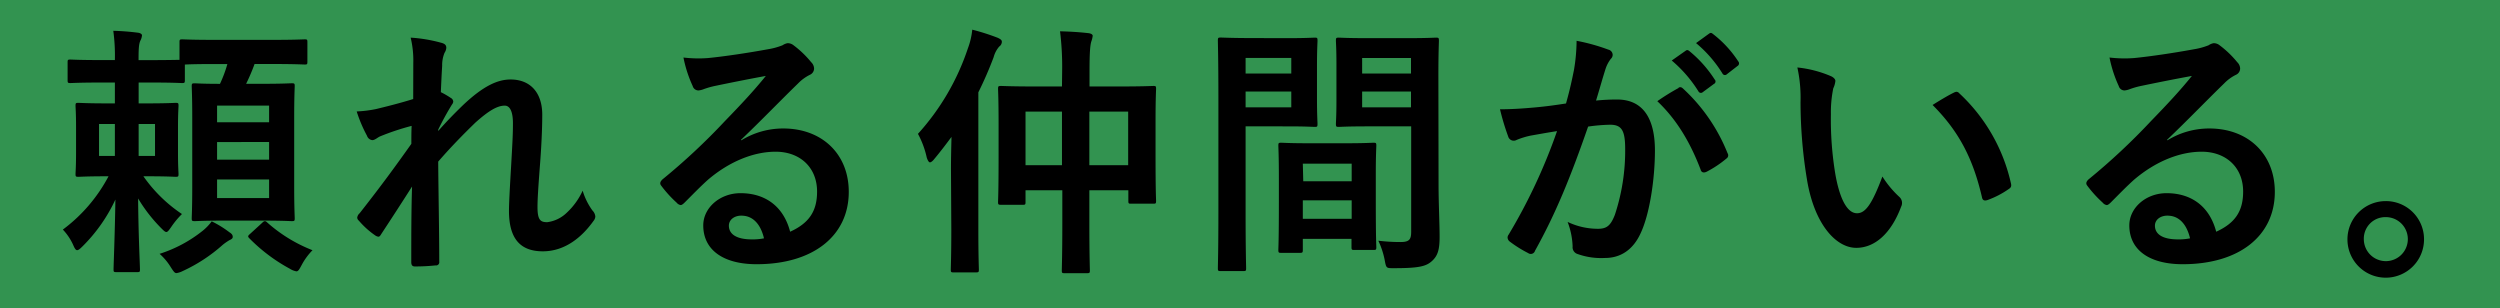 <svg xmlns="http://www.w3.org/2000/svg" width="568" height="70"><g id="レイヤー_2" data-name="レイヤー 2"><g id="design"><rect width="568" height="70" fill="#329350"/><path d="M49 14.55c-4.08 0-6.06.06-7 .12v3.54c0 .6-.06.66-.66.66-.36 0-2-.12-7.2-.12H31.5v4.74h1.86c4.62 0 6.18-.12 6.54-.12.6 0 .66.06.66.66 0 .36-.12 1.68-.12 4.8v5.88c0 3.12.12 4.44.12 4.8 0 .6-.06.66-.66.66-.36 0-1.92-.12-6.54-.12h-.78a33.08 33.08 0 008.76 8.58 19.09 19.09 0 00-2.4 2.88c-.54.78-.84 1.2-1.14 1.2s-.6-.3-1.2-.9a34.8 34.8 0 01-5.22-6.72c.06 8.16.42 15.18.42 16.14 0 .54-.06.6-.66.6h-4.62c-.66 0-.72-.06-.72-.6 0-1 .3-7.92.42-15.9A36.68 36.68 0 0118.72 56c-.54.54-.9.84-1.2.84s-.54-.36-.9-1.2a12.53 12.53 0 00-2.34-3.48 36 36 0 0010.38-12.11h-.24c-4.62 0-6.18.12-6.6.12-.6 0-.66-.06-.66-.66 0-.36.12-1.68.12-4.8v-5.88c0-3.12-.12-4.38-.12-4.8 0-.6.06-.66.66-.66.42 0 2 .12 6.6.12h1.68v-4.74h-2.94c-5.1 0-6.78.12-7.14.12-.6 0-.66-.06-.66-.66v-4.08c0-.54.06-.6.66-.6.36 0 2 .12 7.14.12h2.94A41.79 41.79 0 0025.74 7a54.19 54.19 0 015.52.42c.66.06 1 .36 1 .6a3.06 3.06 0 01-.36 1.2c-.3.66-.42 1.5-.42 4.08v.36h2.64c3.9 0 5.82-.06 6.66-.06v-4c0-.6.06-.66.66-.66.36 0 2.16.12 7.5.12h12.74c5.4 0 7.2-.12 7.56-.12.54 0 .6.06.6.66V14c0 .6-.06.66-.6.66-.36 0-2.16-.12-7.56-.12h-3.84a46.11 46.11 0 01-1.92 4.5h3.48c4.8 0 6.48-.12 6.9-.12.6 0 .66.06.66.66 0 .3-.12 2.4-.12 7v16c0 4.56.12 6.6.12 7 0 .6-.06.66-.66.66-.42 0-2.1-.12-6.9-.12h-8.22c-4.92 0-6.54.12-6.9.12-.66 0-.72-.06-.72-.66 0-.36.12-2.4.12-7V26.79c0-4.8-.12-6.84-.12-7.2 0-.6.06-.66.72-.66.3 0 1.74.12 5.7.12a28.87 28.87 0 001.68-4.5zM26.1 35.43v-7.26h-3.6v7.26zm9.12-7.26H31.5v7.26h3.72zm17 24.66c.54.36.66.66.66 1s-.3.54-.72.72a12.51 12.51 0 00-1.56 1.08 36.46 36.46 0 01-9.06 5.94 4.79 4.79 0 01-1.44.48c-.42 0-.66-.36-1.32-1.38a13.23 13.23 0 00-2.52-3 30.41 30.41 0 009.84-5.28 11.36 11.36 0 002-2.1 23.85 23.85 0 014.1 2.54zM49.32 24v3.78h11.82V24zm11.82 12.27v-4H49.32v4zm0 4.5H49.32V45h11.82zm-1.62 9.9c.3-.3.48-.42.66-.42s.36.12.6.36A34.15 34.15 0 0071 56.85a14.33 14.33 0 00-2.46 3.36c-.54 1-.78 1.44-1.2 1.44a4.17 4.17 0 01-1.5-.6 38.73 38.73 0 01-9.18-6.9c-.48-.48-.3-.6.3-1.14zM93.9 14.37a22 22 0 00-.6-5.82 33.77 33.77 0 016.84 1.14c1 .24 1.26.6 1.26 1.2A2.43 2.43 0 01101 12a7.28 7.28 0 00-.54 2.94c-.12 2-.18 3.24-.3 6a19.2 19.2 0 012.28 1.32 1 1 0 01.54.84 1.26 1.26 0 01-.3.66 65.349 65.349 0 00-3.12 5.7v.3c1.92-2.16 3.24-3.54 5.58-5.82 4.74-4.5 8-5.88 10.86-5.88 4.5 0 7.2 3 7.2 8 0 1.74-.06 5.4-.48 10.92s-.6 8.22-.6 10.08c0 3 .72 3.42 2.22 3.42a7.82 7.82 0 004.44-2.16 15.75 15.75 0 003.6-5 14.93 14.93 0 002.22 4.5 2.25 2.25 0 01.66 1.38 1.75 1.75 0 01-.42 1c-2.52 3.54-6.36 6.9-11.52 6.9s-7.68-2.94-7.68-9.18c0-1.62.18-5 .48-10.08.3-5.28.42-7.26.42-9.84s-.66-4-1.86-4c-1.74 0-3.78 1.26-6.72 3.9-2.46 2.4-5.28 5.22-8.4 8.82.06 7.56.24 16.2.24 22.74a.73.73 0 01-.84.84 45.14 45.14 0 01-4.68.24c-.6 0-.84-.3-.84-1 0-5.46 0-11.76.18-17.16a870.67 870.67 0 01-7 10.8c-.24.42-.42.6-.66.6a1.66 1.66 0 01-.72-.3 19.24 19.24 0 01-3.72-3.36.92.92 0 01-.36-.66 1.56 1.56 0 01.54-1c5-6.36 8.1-10.62 11.76-15.78 0-1.5 0-2.64.06-4.08a56.23 56.23 0 00-7.2 2.4c-.54.24-1.14.84-1.74.84a1.45 1.45 0 01-1.2-1 31.66 31.66 0 01-2.34-5.52 27.3 27.3 0 004.38-.54c2-.48 5.4-1.32 8.46-2.28zM168.42 31.89a18.06 18.06 0 019.54-2.7c8.76 0 14.88 5.76 14.88 14.4 0 10-8.1 16.44-20.94 16.44-7.56 0-12.12-3.24-12.12-8.82 0-4 3.78-7.32 8.46-7.32 5.64 0 9.78 3 11.28 8.76 4.2-1.92 6.12-4.56 6.12-9.12 0-5.46-3.84-9.06-9.42-9.06-5 0-10.5 2.22-15.36 6.36-1.74 1.56-3.42 3.3-5.22 5.1-.42.42-.72.66-1 .66a1.47 1.47 0 01-.9-.54 27 27 0 01-3.54-3.9c-.36-.48-.18-.9.3-1.38a144.43 144.43 0 0014.2-13.26c3.72-3.84 6.54-6.84 9.3-10.26-3.6.66-7.86 1.5-11.58 2.28a18.47 18.47 0 00-2.52.72 4.4 4.4 0 01-1.2.3 1.36 1.36 0 01-1.32-1 28.73 28.73 0 01-2.1-6.48 28.92 28.92 0 005.58.12c3.66-.36 8.94-1.14 13.62-2a15.92 15.92 0 003.3-.9 3.1 3.1 0 011.14-.48 2.14 2.14 0 011.38.48 22.7 22.7 0 014 3.84 2.08 2.08 0 01.66 1.44A1.59 1.59 0 01184 17a9.68 9.68 0 00-2.64 1.92c-4.38 4.26-8.4 8.46-13 12.84zm.06 17.1c-1.74 0-2.88 1-2.88 2.28 0 1.86 1.62 3.12 5.22 3.12a13.14 13.14 0 002.76-.24c-.78-3.3-2.58-5.15-5.1-5.15zM216.06 38.31c0-2.16.06-4.68.12-7.2-1.26 1.68-2.52 3.36-3.9 5-.42.54-.78.78-1 .78s-.48-.36-.72-1.08a20.38 20.38 0 00-2-5.4A54.51 54.51 0 00219.9 11a16.9 16.9 0 001-4.26 50.91 50.91 0 015.82 1.86c.6.3.9.48.9.9a1.35 1.35 0 01-.6 1.08 6.09 6.09 0 00-1.26 2.4 85.58 85.58 0 01-3.48 8v31.13c0 5.88.12 8.82.12 9.12 0 .6-.06.66-.72.66h-5c-.6 0-.66-.06-.66-.66 0-.36.12-3.24.12-9.12zm25.26-22.14a66 66 0 00-.48-9.06c2.28.06 4.32.18 6.42.42.6.06 1 .3 1 .6a5.44 5.44 0 01-.3 1.26c-.24.72-.42 2.22-.42 6.6v3.66h6.3c5.76 0 7.86-.12 8.22-.12.54 0 .6.06.6.66 0 .36-.12 2.28-.12 7.26V35c0 8.46.12 10.2.12 10.62 0 .6-.06.66-.6.66h-5.1c-.54 0-.6-.06-.6-.66v-2.39h-8.86v7.62c0 6.84.12 10.26.12 10.56 0 .6-.06.66-.72.66h-5c-.6 0-.66-.06-.66-.66 0-.36.12-3.72.12-10.5v-7.68H233v2.64c0 .6-.06.66-.6.66h-4.92c-.66 0-.72-.06-.72-.66 0-.42.12-2.16.12-10.68v-6.78c0-5.94-.12-7.8-.12-8.22 0-.6.06-.66.72-.66.36 0 2.46.12 8.22.12h5.58zM233 37.53h8.28V25.35H233zm14.5-12.18v12.18h8.82V25.35zM292.68 8.67c3.9 0 5.7-.12 6.06-.12.54 0 .6.06.6.72 0 .36-.12 2.1-.12 5.7v7.44c0 3.66.12 5.34.12 5.7 0 .66-.06.72-.6.72-.36 0-2.16-.12-6.06-.12H283v19.44c0 8.28.12 12.36.12 12.78 0 .6-.06.66-.66.66h-5.1c-.6 0-.66-.06-.66-.66 0-.42.12-4.5.12-12.78v-26c0-8.34-.12-12.54-.12-12.9 0-.66.06-.72.66-.72.42 0 2.7.12 7.08.12zm-9.68 4.5v3.54h10.38v-3.54zm10.38 7.62H283v3.6h10.38zm-2.28 36.66c-.6 0-.66-.06-.66-.72 0-.36.12-2 .12-10.86v-5.28c0-5.28-.12-7.08-.12-7.5 0-.6.06-.66.66-.66.42 0 1.86.12 6.42.12h8.1c4.56 0 6-.12 6.42-.12.6 0 .66.06.66.66 0 .36-.12 2.16-.12 6.48v5.94c0 8.7.12 10.32.12 10.62 0 .6-.06.66-.66.66h-4.32c-.6 0-.66-.06-.66-.66v-1.86H296v2.46c0 .66-.06.72-.72.72zm5-16.26h11v-4H296zm11 8.52v-4.2H296v4.2zm19.74-7.86c0 4.2.24 9 .24 11.94s-.42 4.32-1.74 5.52-2.94 1.62-8.58 1.62c-1.8 0-1.8.06-2.16-1.86a18.75 18.75 0 00-1.44-4.38 41.36 41.36 0 005 .3c2 0 2.46-.54 2.46-2.34V28.71h-9.84c-4.68 0-6.24.12-6.6.12-.6 0-.66-.06-.66-.72 0-.36.12-1.74.12-5.28v-8.28c0-3.48-.12-4.92-.12-5.28 0-.66.06-.72.66-.72.36 0 1.92.12 6.6.12h8.82c4.68 0 6.3-.12 6.66-.12.6 0 .66.06.66.72 0 .36-.12 2.82-.12 7.92zm-17.36-28.68v3.54h11.1v-3.54zm11.1 11.22v-3.6h-11.1v3.6zM357.6 15.93a40.84 40.84 0 00.6-6.66 43.91 43.91 0 017.2 2 1.26 1.26 0 011 1.2 1.25 1.25 0 01-.42.9 7.59 7.59 0 00-1.2 2.28c-.78 2.46-1.38 4.68-2.16 7.2a45.85 45.85 0 014.8-.24c5.58 0 8.58 3.9 8.58 11.58 0 6.48-1.2 14.46-3.24 18.78-1.74 3.84-4.62 5.64-8.1 5.64a15.9 15.9 0 01-6.24-.9A1.6 1.6 0 01357.3 56a17.14 17.14 0 00-1.14-5.58 16 16 0 006.9 1.56c2 0 2.88-.72 3.84-3.18a46.34 46.34 0 002.34-14.94c0-4.2-.78-5.52-3.42-5.52a39.74 39.74 0 00-5 .42c-4 11.52-7.38 19.8-12.06 28.2a1 1 0 01-1.56.54 27.29 27.29 0 01-4.2-2.63 1.23 1.23 0 01-.48-.9 1.12 1.12 0 01.24-.66 126.52 126.52 0 0011-23.52c-2.34.36-4.26.72-5.88 1a17.63 17.63 0 00-3.3 1 1.31 1.31 0 01-1.92-.78 54.82 54.82 0 01-1.86-6.18c2.64 0 5.28-.18 7.92-.42s4.74-.54 7.08-.9c.96-3.44 1.38-5.51 1.8-7.58zm23.76 4c.42-.24.72-.12 1.14.3a40.15 40.15 0 0110 14.58.86.86 0 01-.24 1.2 24.49 24.49 0 01-4.5 3c-.6.3-1.2.24-1.38-.48-2.4-6.3-5.52-11.46-9.84-15.54a50.88 50.88 0 014.82-2.99zm1.62-8.4c.3-.24.54-.18.9.12a27.61 27.61 0 015.7 6.42.61.61 0 01-.18 1l-2.52 1.86a.63.63 0 01-1-.18 29.77 29.77 0 00-6.06-7zm5.34-3.9c.36-.24.54-.18.9.12a25.06 25.06 0 015.7 6.18.69.69 0 01-.18 1.08l-2.4 1.86a.62.62 0 01-1-.18 28.38 28.38 0 00-6-6.9zM416 17.31c.54.24 1 .66 1 1.08a5.22 5.22 0 01-.48 1.68 27 27 0 00-.54 5.88A75.56 75.56 0 00417 39.63c.84 4.74 2.4 8.82 4.92 8.82 1.92 0 3.42-2.1 5.76-8.34a22.94 22.94 0 003.84 4.62 1.84 1.84 0 01.42 2.22c-2.28 6.12-6 9.36-10.2 9.36-4.68 0-9.6-5.52-11.22-15.66a108.78 108.78 0 01-1.44-17.46 32.16 32.16 0 00-.72-7.86 26 26 0 017.64 1.98zm27.84 3.78a1.78 1.78 0 01.66-.24.92.92 0 01.66.36 39.67 39.67 0 0111.74 20.52c.18.78-.18 1-.66 1.32a20.36 20.36 0 01-4.68 2.4c-.72.24-1.14.06-1.26-.66-2-8.58-5.1-14.82-11.22-20.94 2.28-1.44 3.78-2.28 4.74-2.76zM492.42 31.89a18.06 18.06 0 019.54-2.7c8.76 0 14.88 5.76 14.88 14.4 0 10-8.1 16.44-20.94 16.44-7.56 0-12.12-3.24-12.12-8.82 0-4 3.78-7.32 8.46-7.32 5.64 0 9.78 3 11.28 8.76 4.2-1.92 6.12-4.56 6.12-9.12 0-5.46-3.84-9.06-9.42-9.06-5 0-10.5 2.22-15.36 6.36-1.74 1.56-3.42 3.3-5.22 5.1-.42.42-.72.66-1 .66a1.47 1.47 0 01-.9-.54 27 27 0 01-3.54-3.9c-.36-.48-.18-.9.3-1.38a144.43 144.43 0 0014.2-13.26c3.72-3.84 6.54-6.84 9.3-10.26-3.6.66-7.86 1.5-11.58 2.28a18.47 18.47 0 00-2.52.72 4.4 4.4 0 01-1.2.3 1.36 1.36 0 01-1.32-1 28.73 28.73 0 01-2.1-6.48 28.92 28.92 0 005.58.12c3.66-.36 8.94-1.14 13.62-2a15.92 15.92 0 003.3-.9 3.1 3.1 0 011.14-.48 2.14 2.14 0 011.38.48 22.7 22.7 0 014 3.84 2.08 2.08 0 01.66 1.44A1.59 1.59 0 01508 17a9.68 9.68 0 00-2.64 1.92c-4.38 4.26-8.4 8.46-13 12.84zm.06 17.1c-1.74 0-2.88 1-2.88 2.28 0 1.86 1.62 3.12 5.22 3.12a13.14 13.14 0 002.76-.24c-.78-3.3-2.58-5.15-5.1-5.15zM550.74 54.33a8.7 8.7 0 11-8.7-8.64 8.66 8.66 0 018.7 8.64zm-13.68 0a5 5 0 105-5 4.89 4.89 0 00-5 5z"/></g></g></svg>
